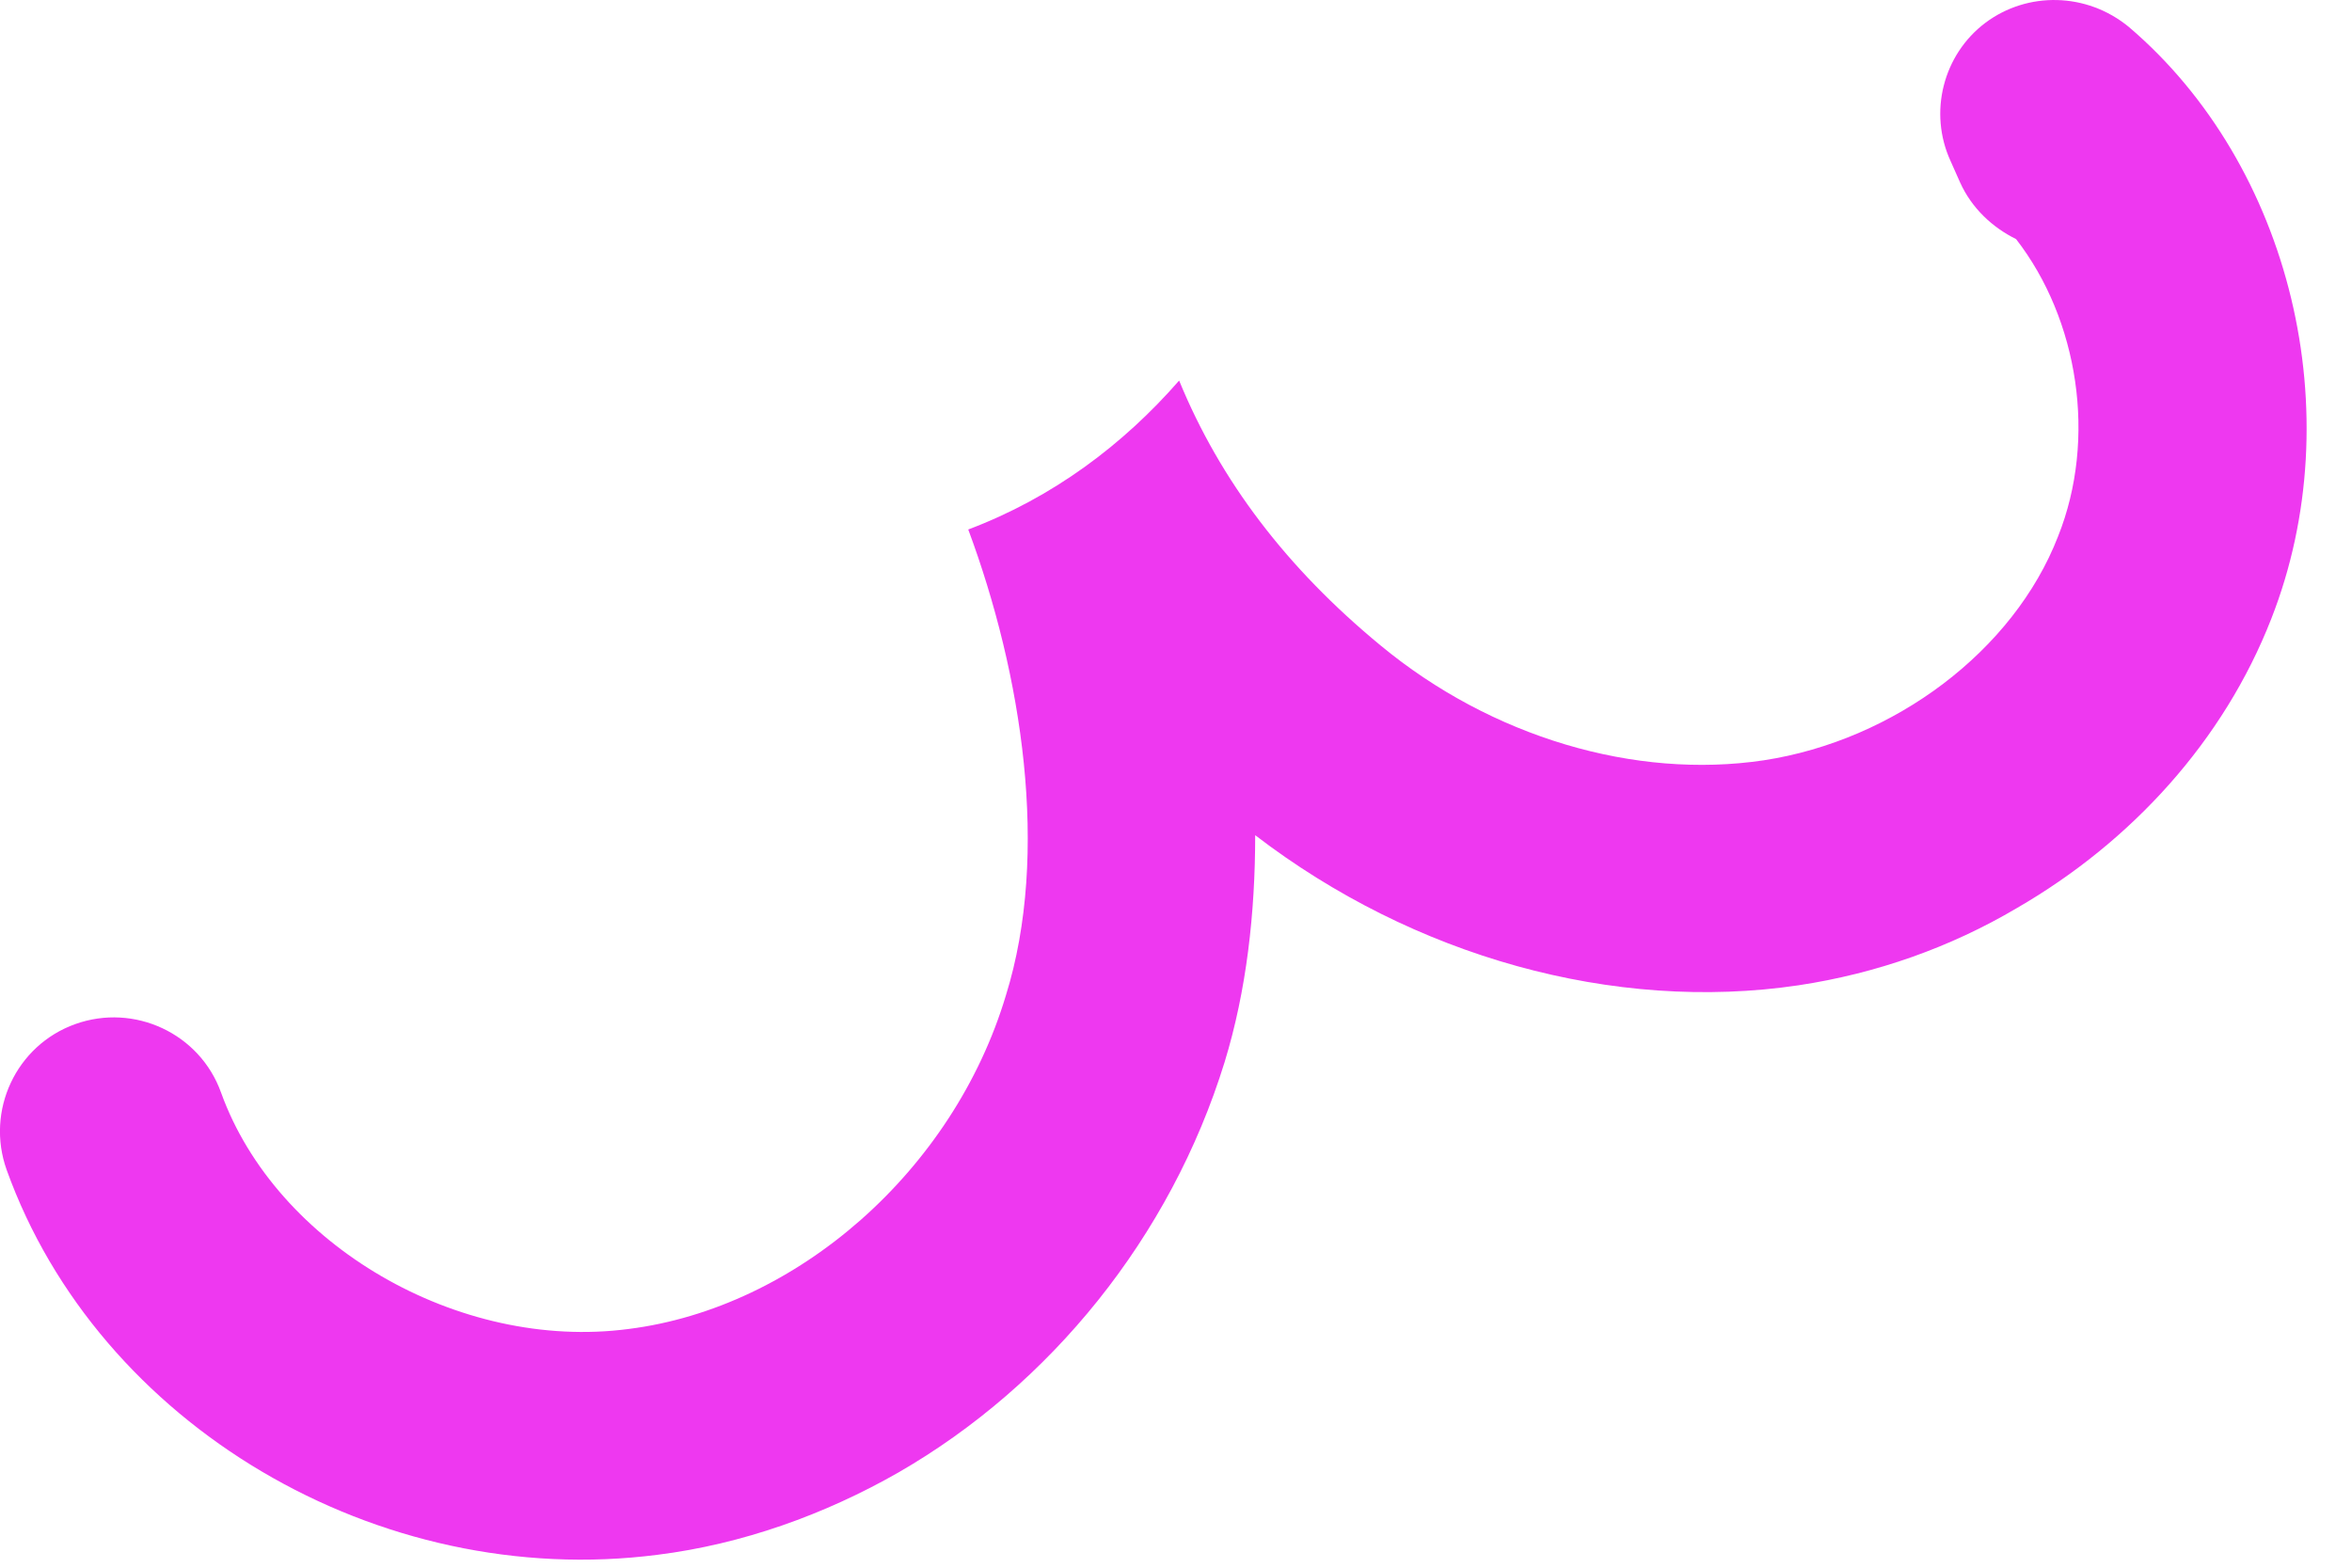 <?xml version="1.0" encoding="utf-8"?>
<svg xmlns="http://www.w3.org/2000/svg" fill="none" height="100%" overflow="visible" preserveAspectRatio="none" style="display: block;" viewBox="0 0 6 4" width="100%">
<path d="M5.065 0.058C4.957 0.139 4.919 0.287 4.976 0.411L5 0.465C5.03 0.532 5.084 0.581 5.143 0.61C5.302 0.815 5.35 1.119 5.25 1.369C5.137 1.66 4.833 1.889 4.499 1.94C4.171 1.989 3.805 1.881 3.522 1.647C3.283 1.45 3.113 1.227 3.008 0.971C2.865 1.135 2.685 1.27 2.47 1.351C2.607 1.719 2.679 2.177 2.566 2.54C2.432 2.987 2.033 3.337 1.603 3.391C1.169 3.448 0.704 3.176 0.564 2.788C0.51 2.637 0.343 2.559 0.192 2.613C0.041 2.667 -0.037 2.834 0.017 2.985C0.251 3.636 0.965 4.059 1.678 3.967C1.893 3.94 2.103 3.865 2.292 3.757C2.679 3.534 2.986 3.157 3.124 2.71C3.18 2.527 3.202 2.33 3.202 2.131C3.606 2.441 4.117 2.584 4.588 2.514C4.787 2.484 4.976 2.417 5.145 2.317C5.439 2.147 5.673 1.889 5.794 1.579C5.999 1.057 5.845 0.422 5.431 0.069C5.323 -0.02 5.172 -0.022 5.065 0.058Z" fill="#EE38F0" id="Vector"/>
</svg>